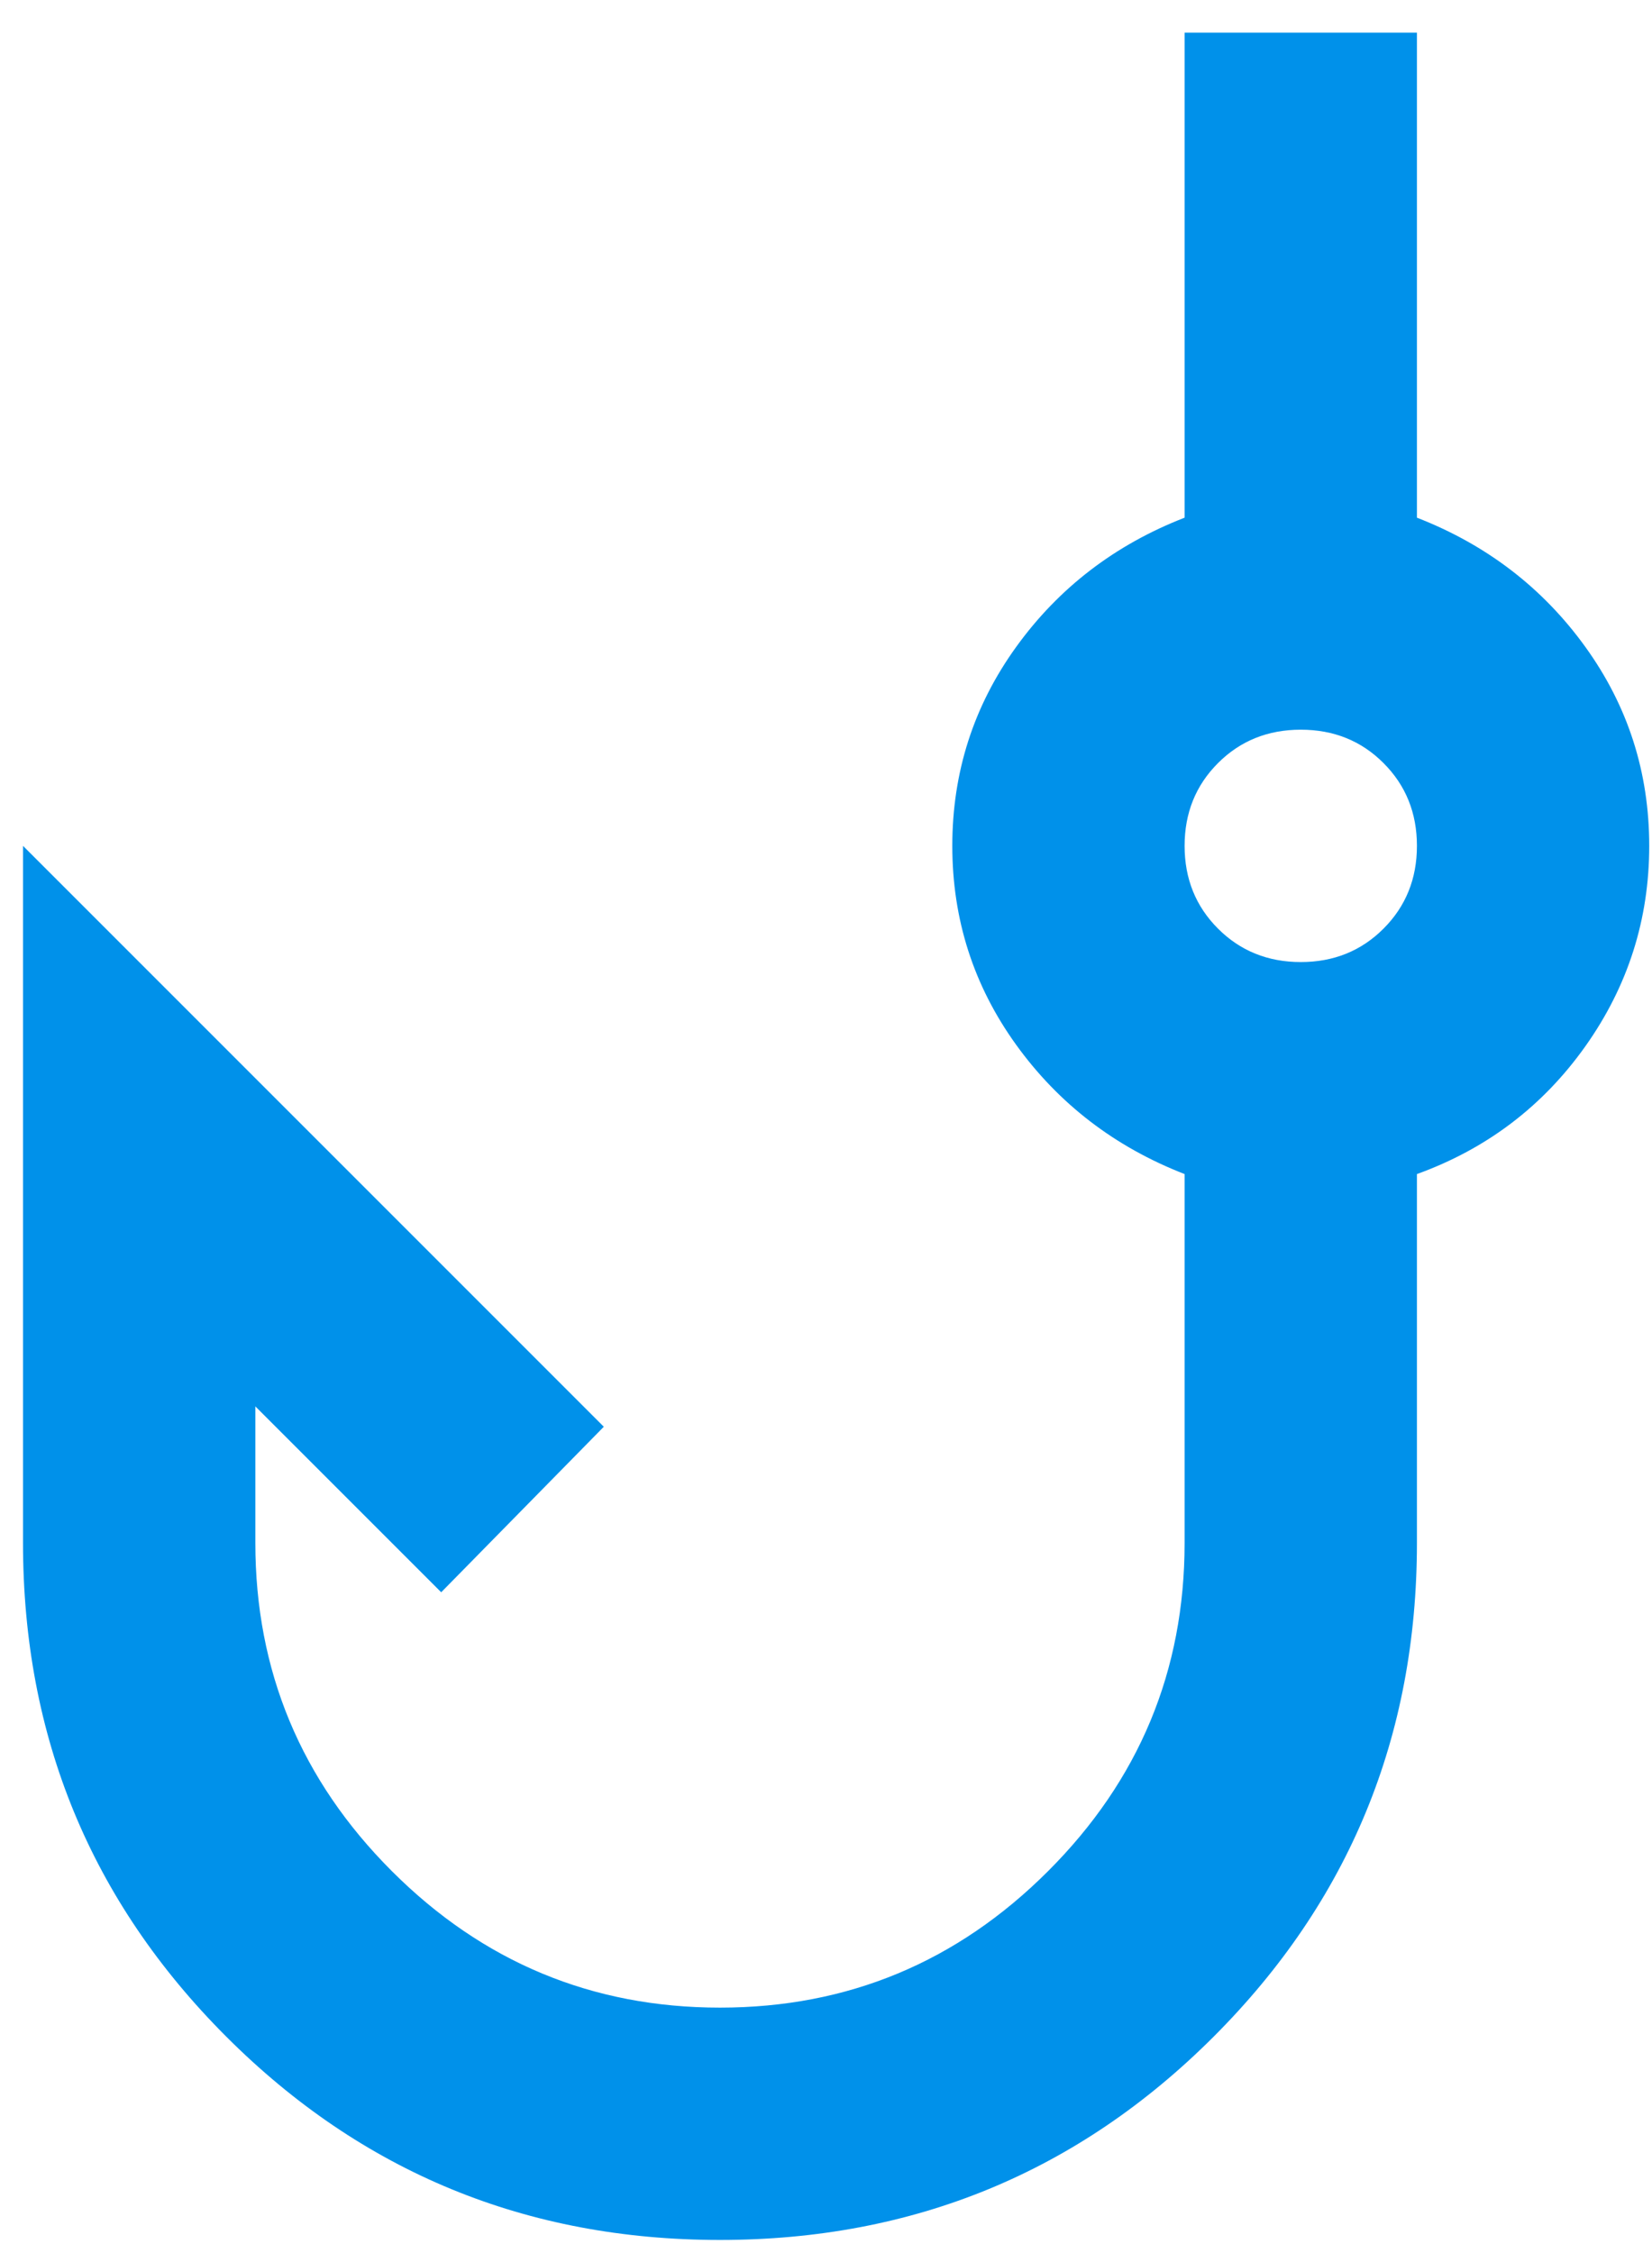 <svg width="44" height="60" viewBox="0 0 44 60" fill="none" xmlns="http://www.w3.org/2000/svg">
<path d="M19.176 59.651C14.02 59.651 9.637 57.847 6.027 54.237C2.418 50.628 0.613 46.245 0.613 41.089V22.526L16.082 37.995L11.751 42.403L6.801 37.453V41.089C6.801 44.492 8.013 47.405 10.436 49.828C12.86 52.252 15.773 53.464 19.176 53.464C22.579 53.464 25.493 52.252 27.916 49.828C30.34 47.405 31.551 44.492 31.551 41.089V31.266C29.695 30.544 28.2 29.397 27.065 27.824C25.931 26.251 25.364 24.485 25.364 22.526C25.364 20.566 25.931 18.8 27.065 17.228C28.2 15.655 29.695 14.508 31.551 13.786V0.869H37.739V13.786C39.595 14.508 41.09 15.655 42.225 17.228C43.359 18.8 43.926 20.566 43.926 22.526C43.926 24.485 43.359 26.264 42.225 27.863C41.09 29.461 39.595 30.595 37.739 31.266V41.089C37.739 46.245 35.934 50.628 32.325 54.237C28.715 57.847 24.332 59.651 19.176 59.651ZM34.645 25.62C35.522 25.62 36.257 25.323 36.849 24.73C37.442 24.137 37.739 23.402 37.739 22.526C37.739 21.649 37.442 20.914 36.849 20.321C36.257 19.728 35.522 19.432 34.645 19.432C33.769 19.432 33.034 19.728 32.441 20.321C31.848 20.914 31.551 21.649 31.551 22.526C31.551 23.402 31.848 24.137 32.441 24.73C33.034 25.323 33.769 25.62 34.645 25.62Z" fill="#0091EA"/>
</svg>
